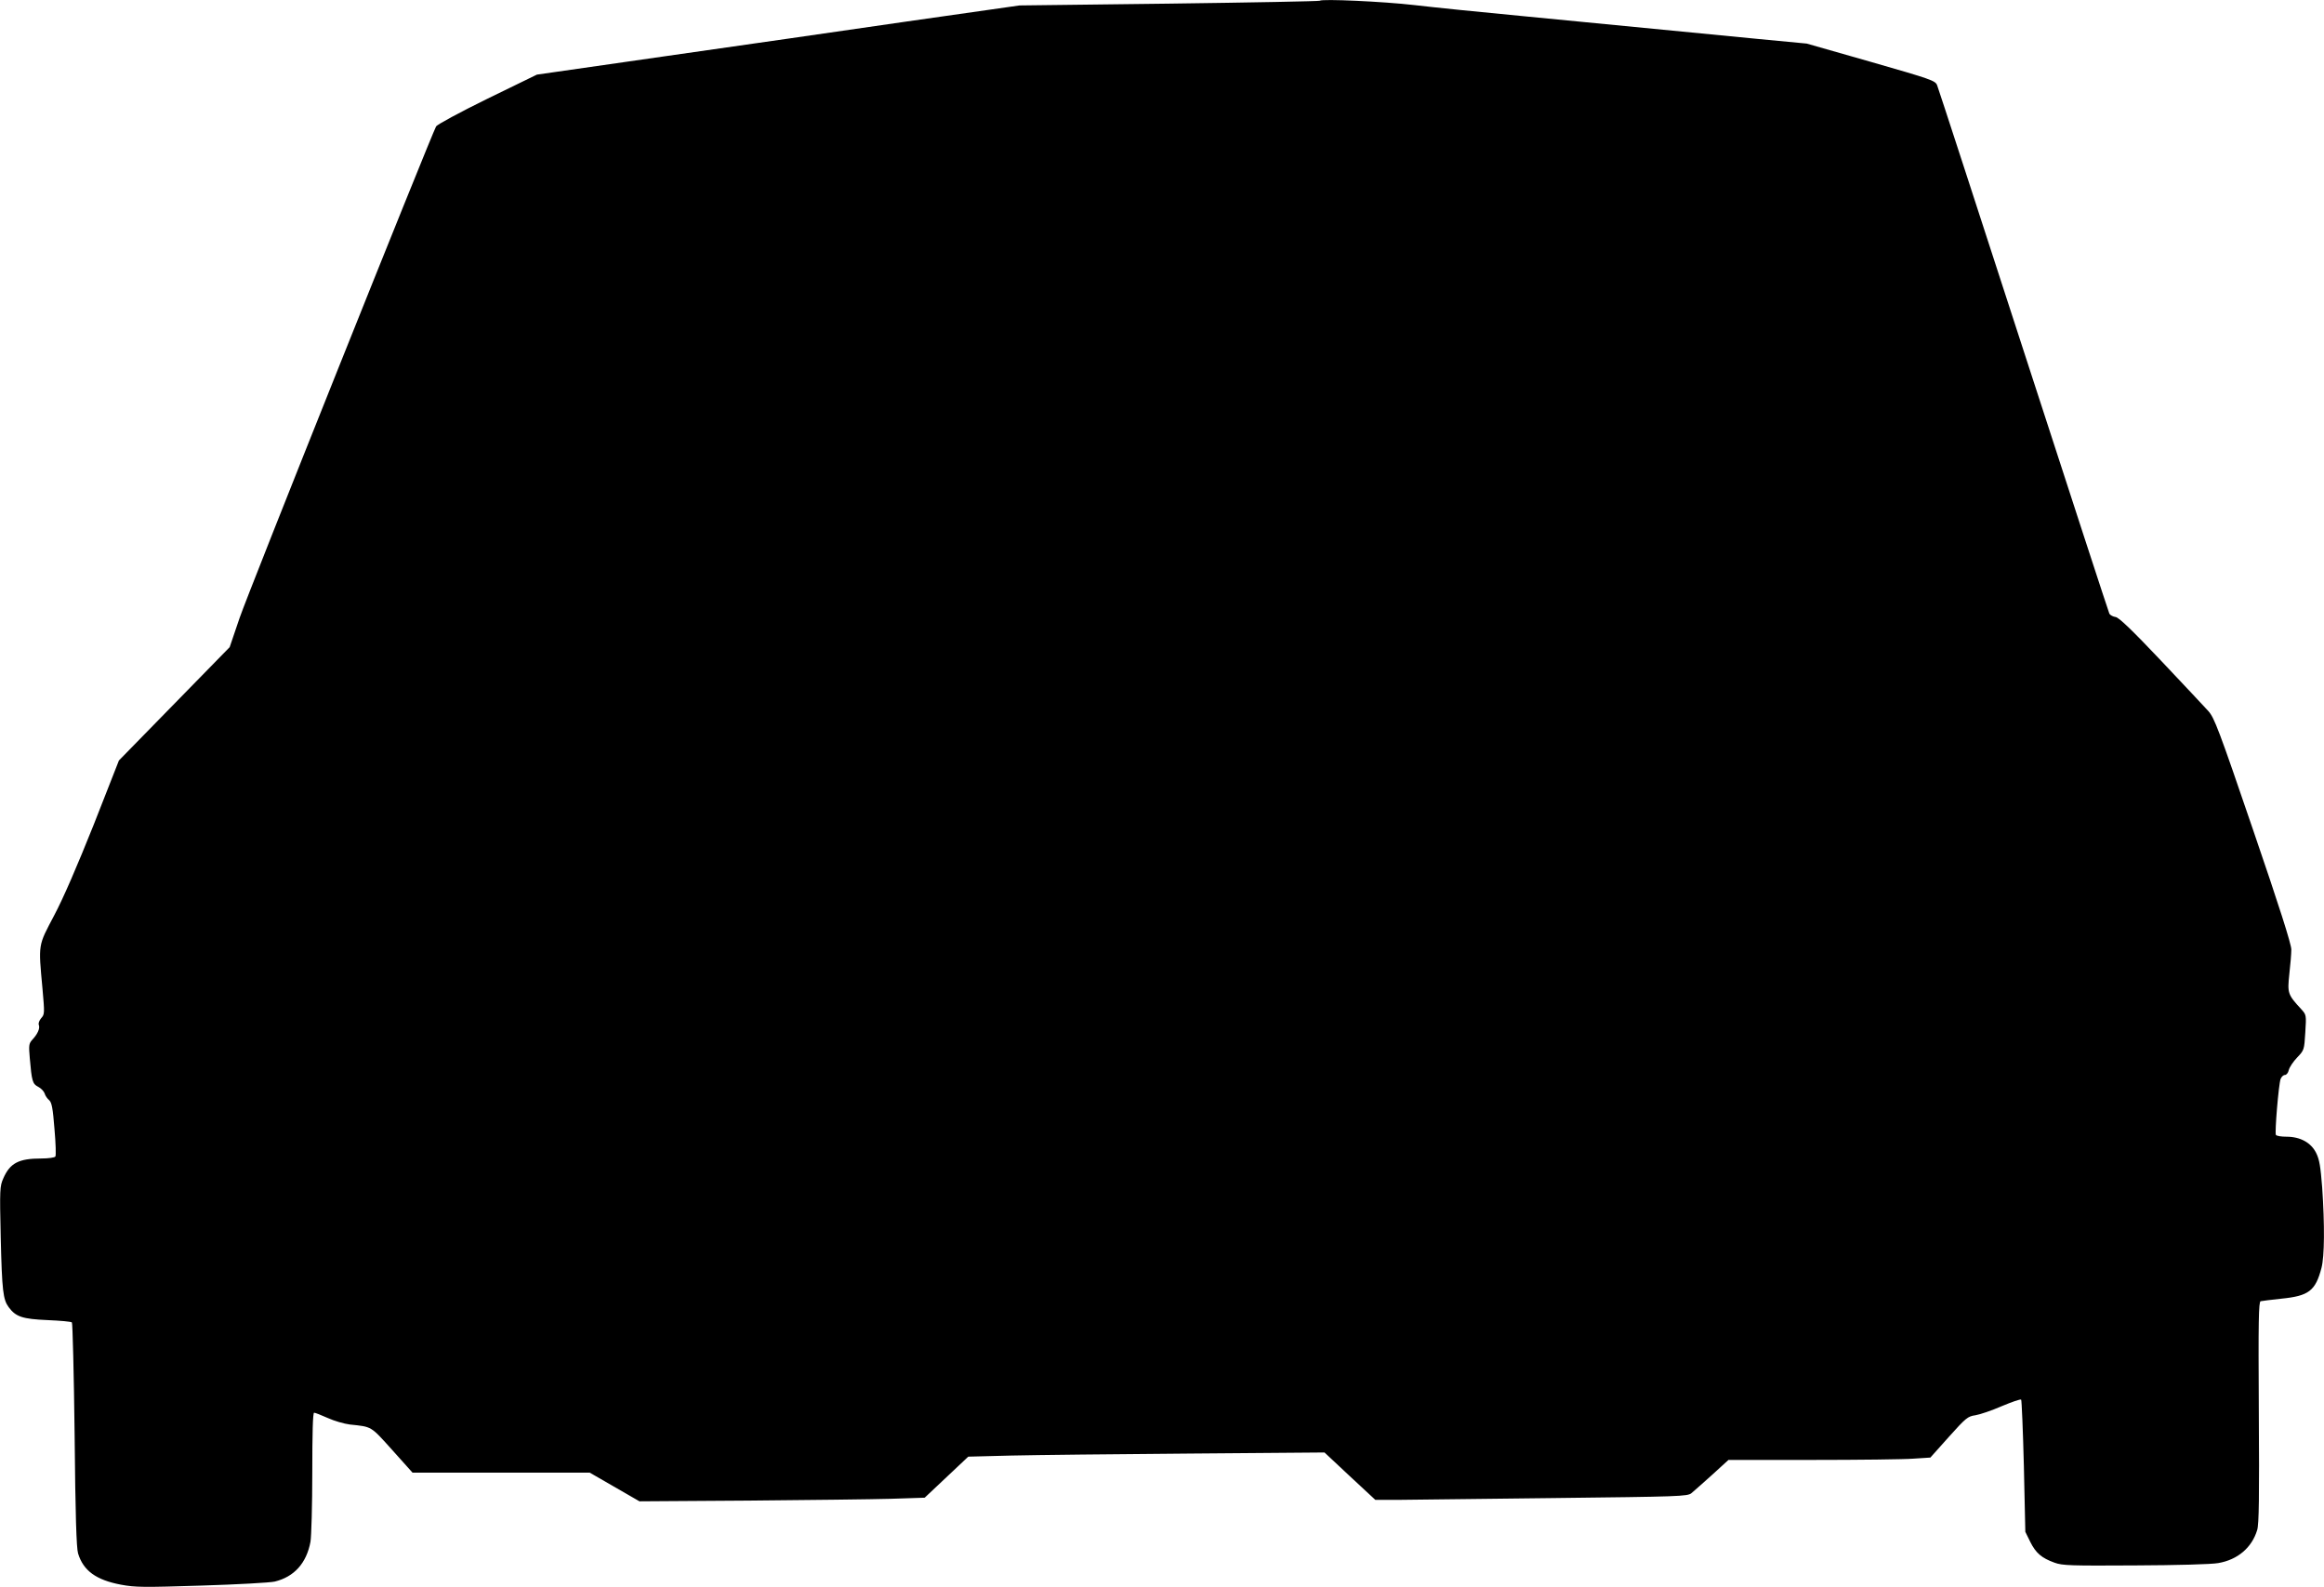 <?xml version="1.0" standalone="no"?>
<!DOCTYPE svg PUBLIC "-//W3C//DTD SVG 20010904//EN"
 "http://www.w3.org/TR/2001/REC-SVG-20010904/DTD/svg10.dtd">
<svg version="1.0" xmlns="http://www.w3.org/2000/svg"
 width="1280pt" height="874pt" viewBox="0 0 1280 874"
 preserveAspectRatio="xMidYMid meet">
<g transform="translate(0,874) scale(0.1,-0.1)"
fill="#000000" stroke="none">
<path d="M7269 8736 c-3 -3 -376 -10 -830 -16 l-824 -10 -625 -89 c-344 -50
-942 -136 -1329 -191 l-704 -101 -273 -133 c-155 -76 -276 -142 -282 -152 -32
-61 -1039 -2577 -1083 -2709 l-54 -159 -305 -312 -305 -312 -139 -354 c-92
-230 -167 -404 -218 -500 -89 -169 -87 -153 -64 -403 12 -135 12 -141 -7 -162
-11 -13 -17 -29 -13 -38 7 -19 -7 -50 -37 -82 -18 -20 -19 -31 -13 -100 11
-127 15 -142 46 -158 16 -8 32 -25 36 -37 3 -12 15 -29 25 -37 14 -13 20 -43
29 -158 7 -78 9 -147 5 -152 -3 -6 -38 -11 -78 -11 -124 0 -172 -25 -209 -110
-19 -43 -20 -59 -14 -325 7 -295 13 -342 44 -384 39 -53 76 -65 214 -71 69 -3
130 -8 134 -13 4 -4 11 -283 15 -620 4 -441 10 -623 19 -652 29 -95 99 -146
236 -172 80 -15 125 -15 444 -5 195 6 376 16 403 22 107 26 175 101 197 219 5
29 10 202 10 382 0 217 3 329 10 329 6 0 39 -13 75 -29 35 -16 90 -32 122 -36
123 -13 113 -7 233 -140 l112 -125 488 0 488 0 137 -79 137 -79 602 4 c330 3
684 7 785 10 l184 6 120 113 120 113 236 6 c130 3 571 8 981 11 l745 6 140
-131 140 -130 125 0 c69 1 455 5 859 10 690 8 735 9 757 27 12 10 63 55 113
100 l91 83 463 0 c255 0 505 3 556 7 l93 6 101 113 c95 106 105 114 147 120
25 4 90 26 145 50 55 23 103 40 107 36 3 -4 10 -169 15 -367 l8 -361 27 -55
c31 -62 62 -89 134 -115 44 -16 89 -17 444 -15 225 1 422 6 458 13 106 18 185
85 214 182 10 31 12 185 9 648 -3 506 -1 608 10 612 8 2 59 8 114 14 151 15
188 43 221 169 17 64 18 237 4 443 -9 115 -15 154 -33 190 -28 57 -87 90 -164
90 -28 0 -54 4 -58 10 -7 12 15 278 26 308 5 12 15 22 24 22 8 0 18 12 21 27
4 16 24 46 46 69 39 41 39 42 45 138 6 97 6 97 -23 129 -74 80 -76 88 -65 192
6 52 11 113 11 136 0 29 -67 240 -210 657 -190 557 -214 619 -247 656 -20 22
-138 148 -261 278 -161 170 -232 238 -250 240 -14 2 -29 10 -34 18 -4 8 -217
661 -473 1450 -256 789 -470 1447 -476 1461 -10 25 -33 33 -364 128 l-354 101
-263 25 c-329 32 -740 72 -1288 125 -234 22 -508 50 -610 62 -174 20 -509 35
-521 24z"/>
</g>
</svg>
